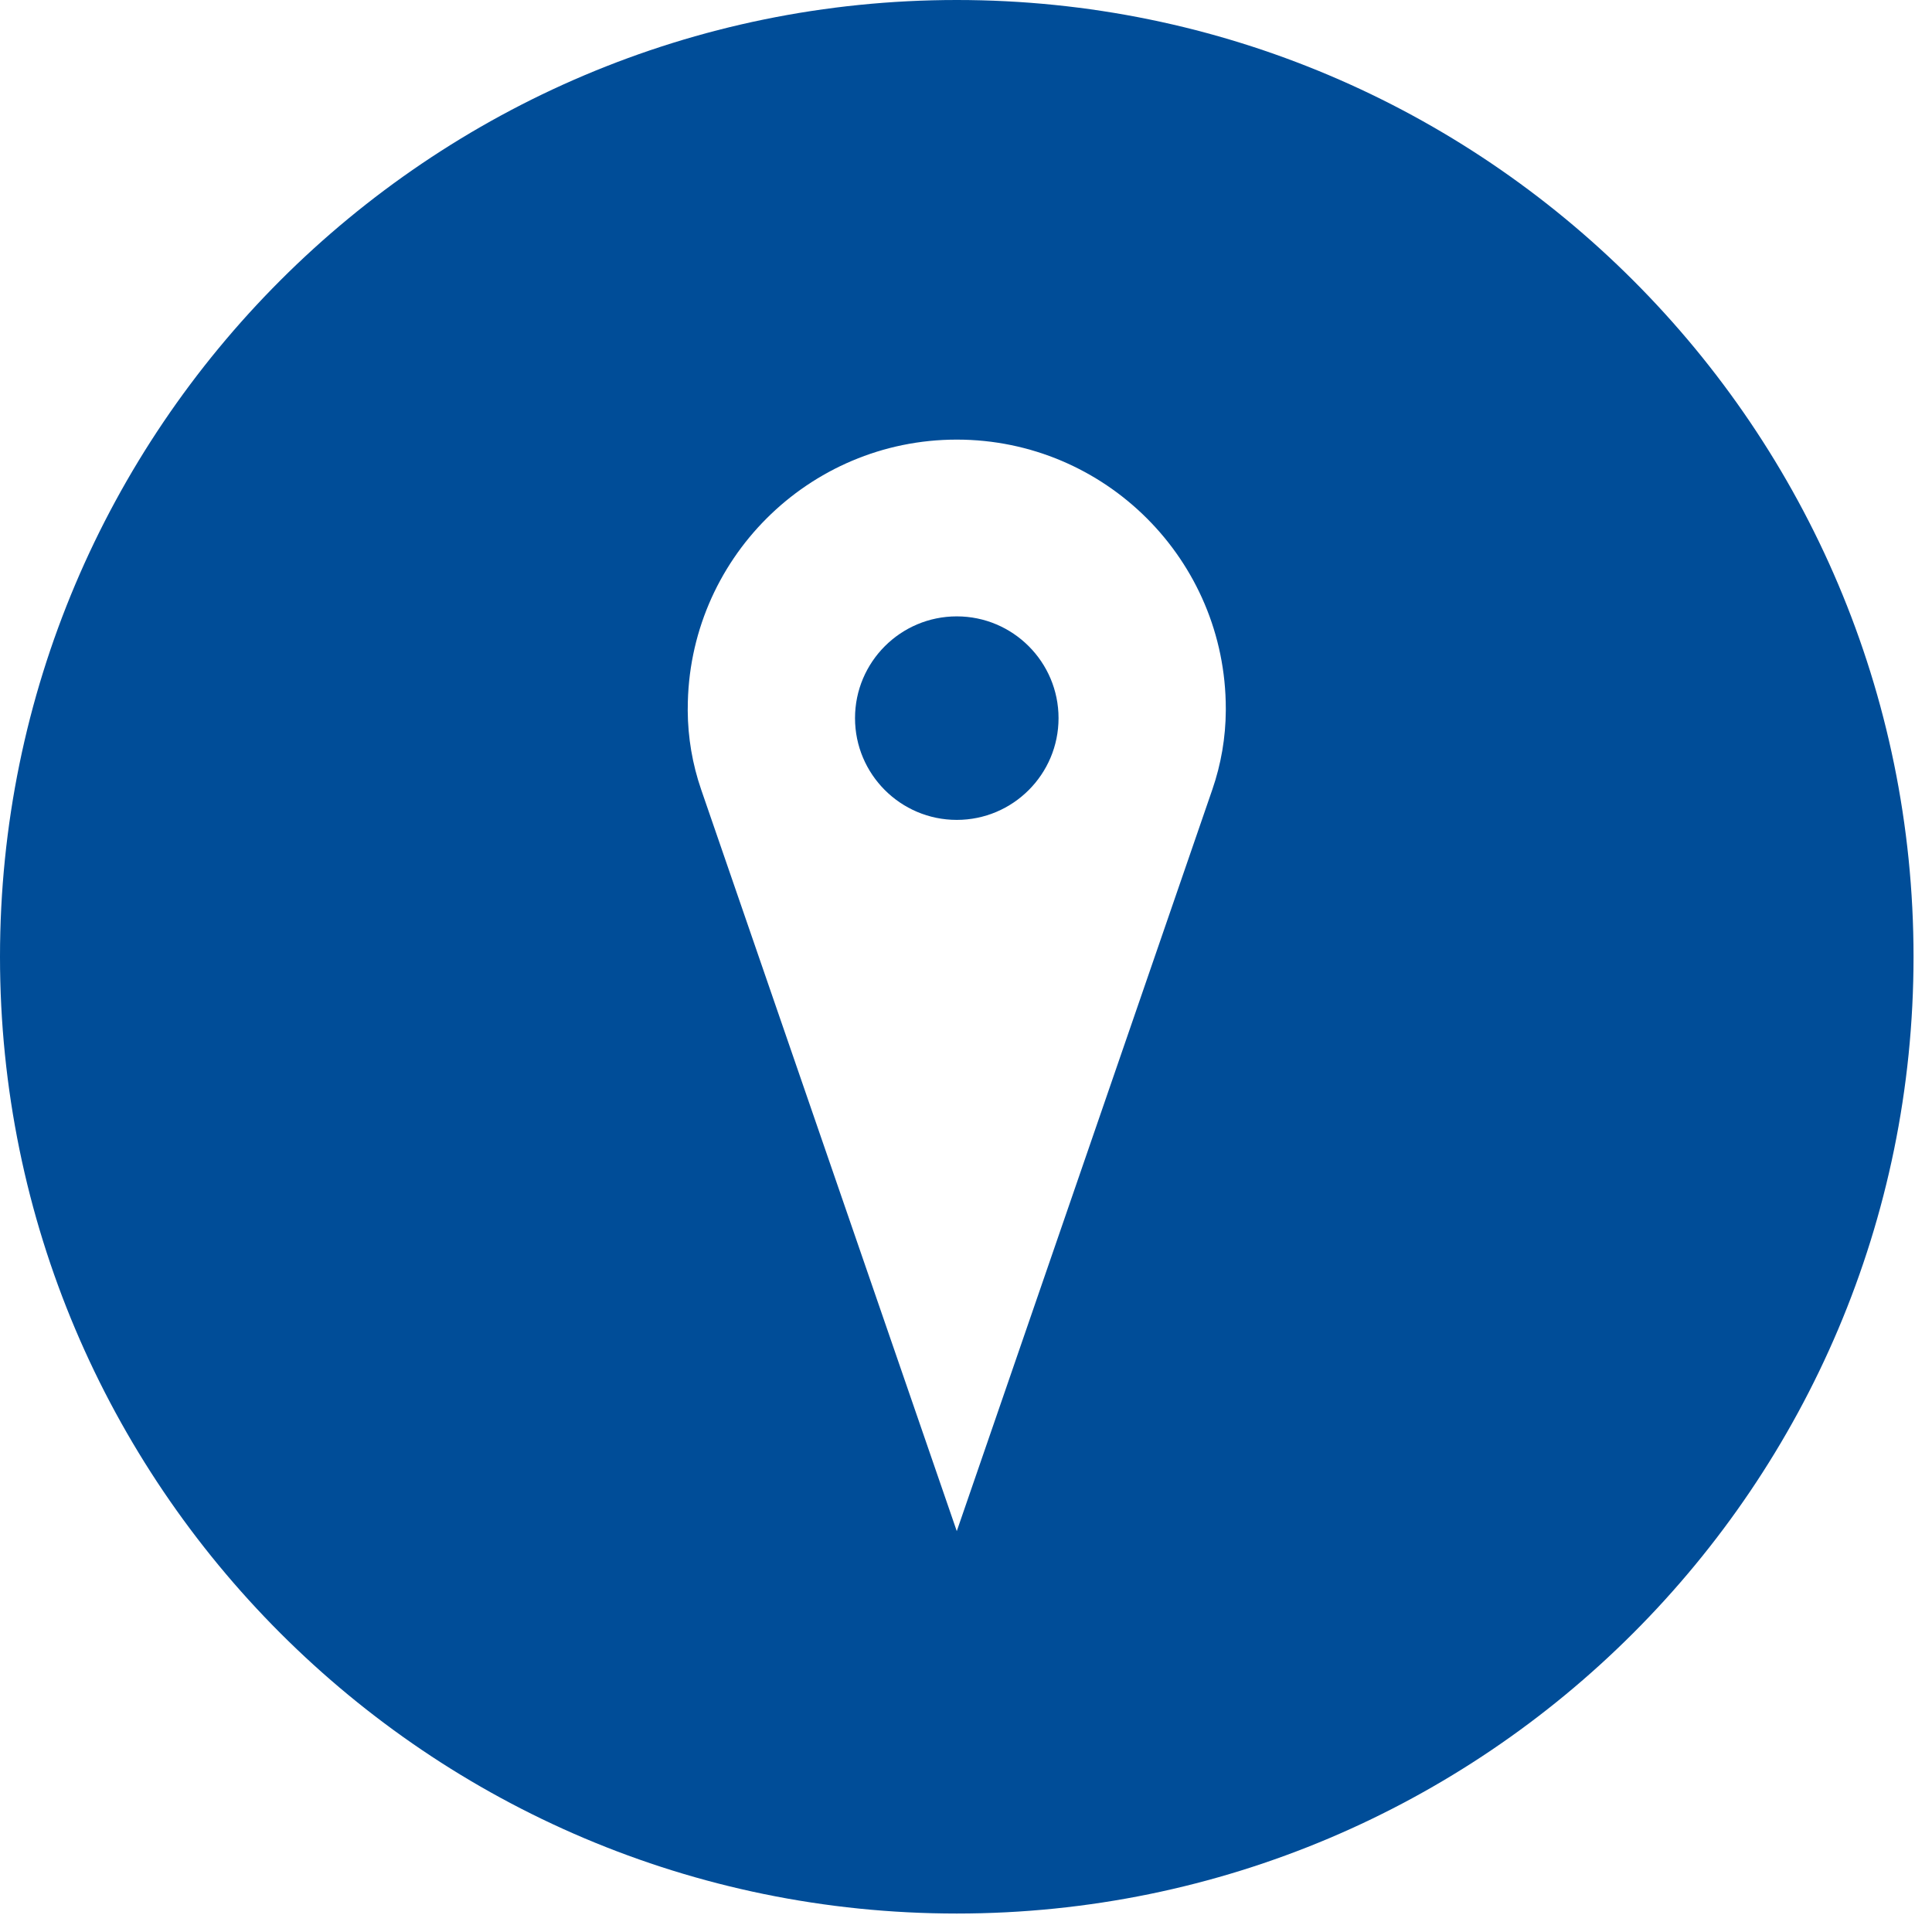 <?xml version="1.0" encoding="UTF-8" standalone="no"?><!DOCTYPE svg PUBLIC "-//W3C//DTD SVG 1.1//EN" "http://www.w3.org/Graphics/SVG/1.1/DTD/svg11.dtd"><svg width="100%" height="100%" viewBox="0 0 61 61" version="1.1" xmlns="http://www.w3.org/2000/svg" xmlns:xlink="http://www.w3.org/1999/xlink" xml:space="preserve" xmlns:serif="http://www.serif.com/" style="fill-rule:evenodd;clip-rule:evenodd;stroke-linejoin:round;stroke-miterlimit:2;"><path d="M30.208,-0c16.673,-0 30.209,13.536 30.209,30.208c-0,16.673 -13.536,30.209 -30.209,30.209c-16.672,-0 -30.208,-13.536 -30.208,-30.209c0,-16.672 13.536,-30.208 30.208,-30.208Zm-8.07,24.929c-0.276,-0.801 -0.419,-1.643 -0.424,-2.49c0.001,-0.022 0.001,-0.043 0.001,-0.065c-0,-4.688 3.806,-8.494 8.494,-8.494c4.688,-0 8.494,3.806 8.494,8.494c-0,0.022 -0,0.043 -0,0.065c-0.005,0.847 -0.149,1.688 -0.425,2.489c-1.188,3.45 -8.069,23.415 -8.069,23.415c-0,0 -6.882,-19.965 -8.071,-23.414Zm8.071,-5.468c1.773,0 3.213,1.44 3.213,3.213c-0,1.773 -1.44,3.213 -3.213,3.213c-1.773,0 -3.213,-1.44 -3.213,-3.213c-0,-1.773 1.44,-3.213 3.213,-3.213Z" style="fill:#004d98;"/></svg>